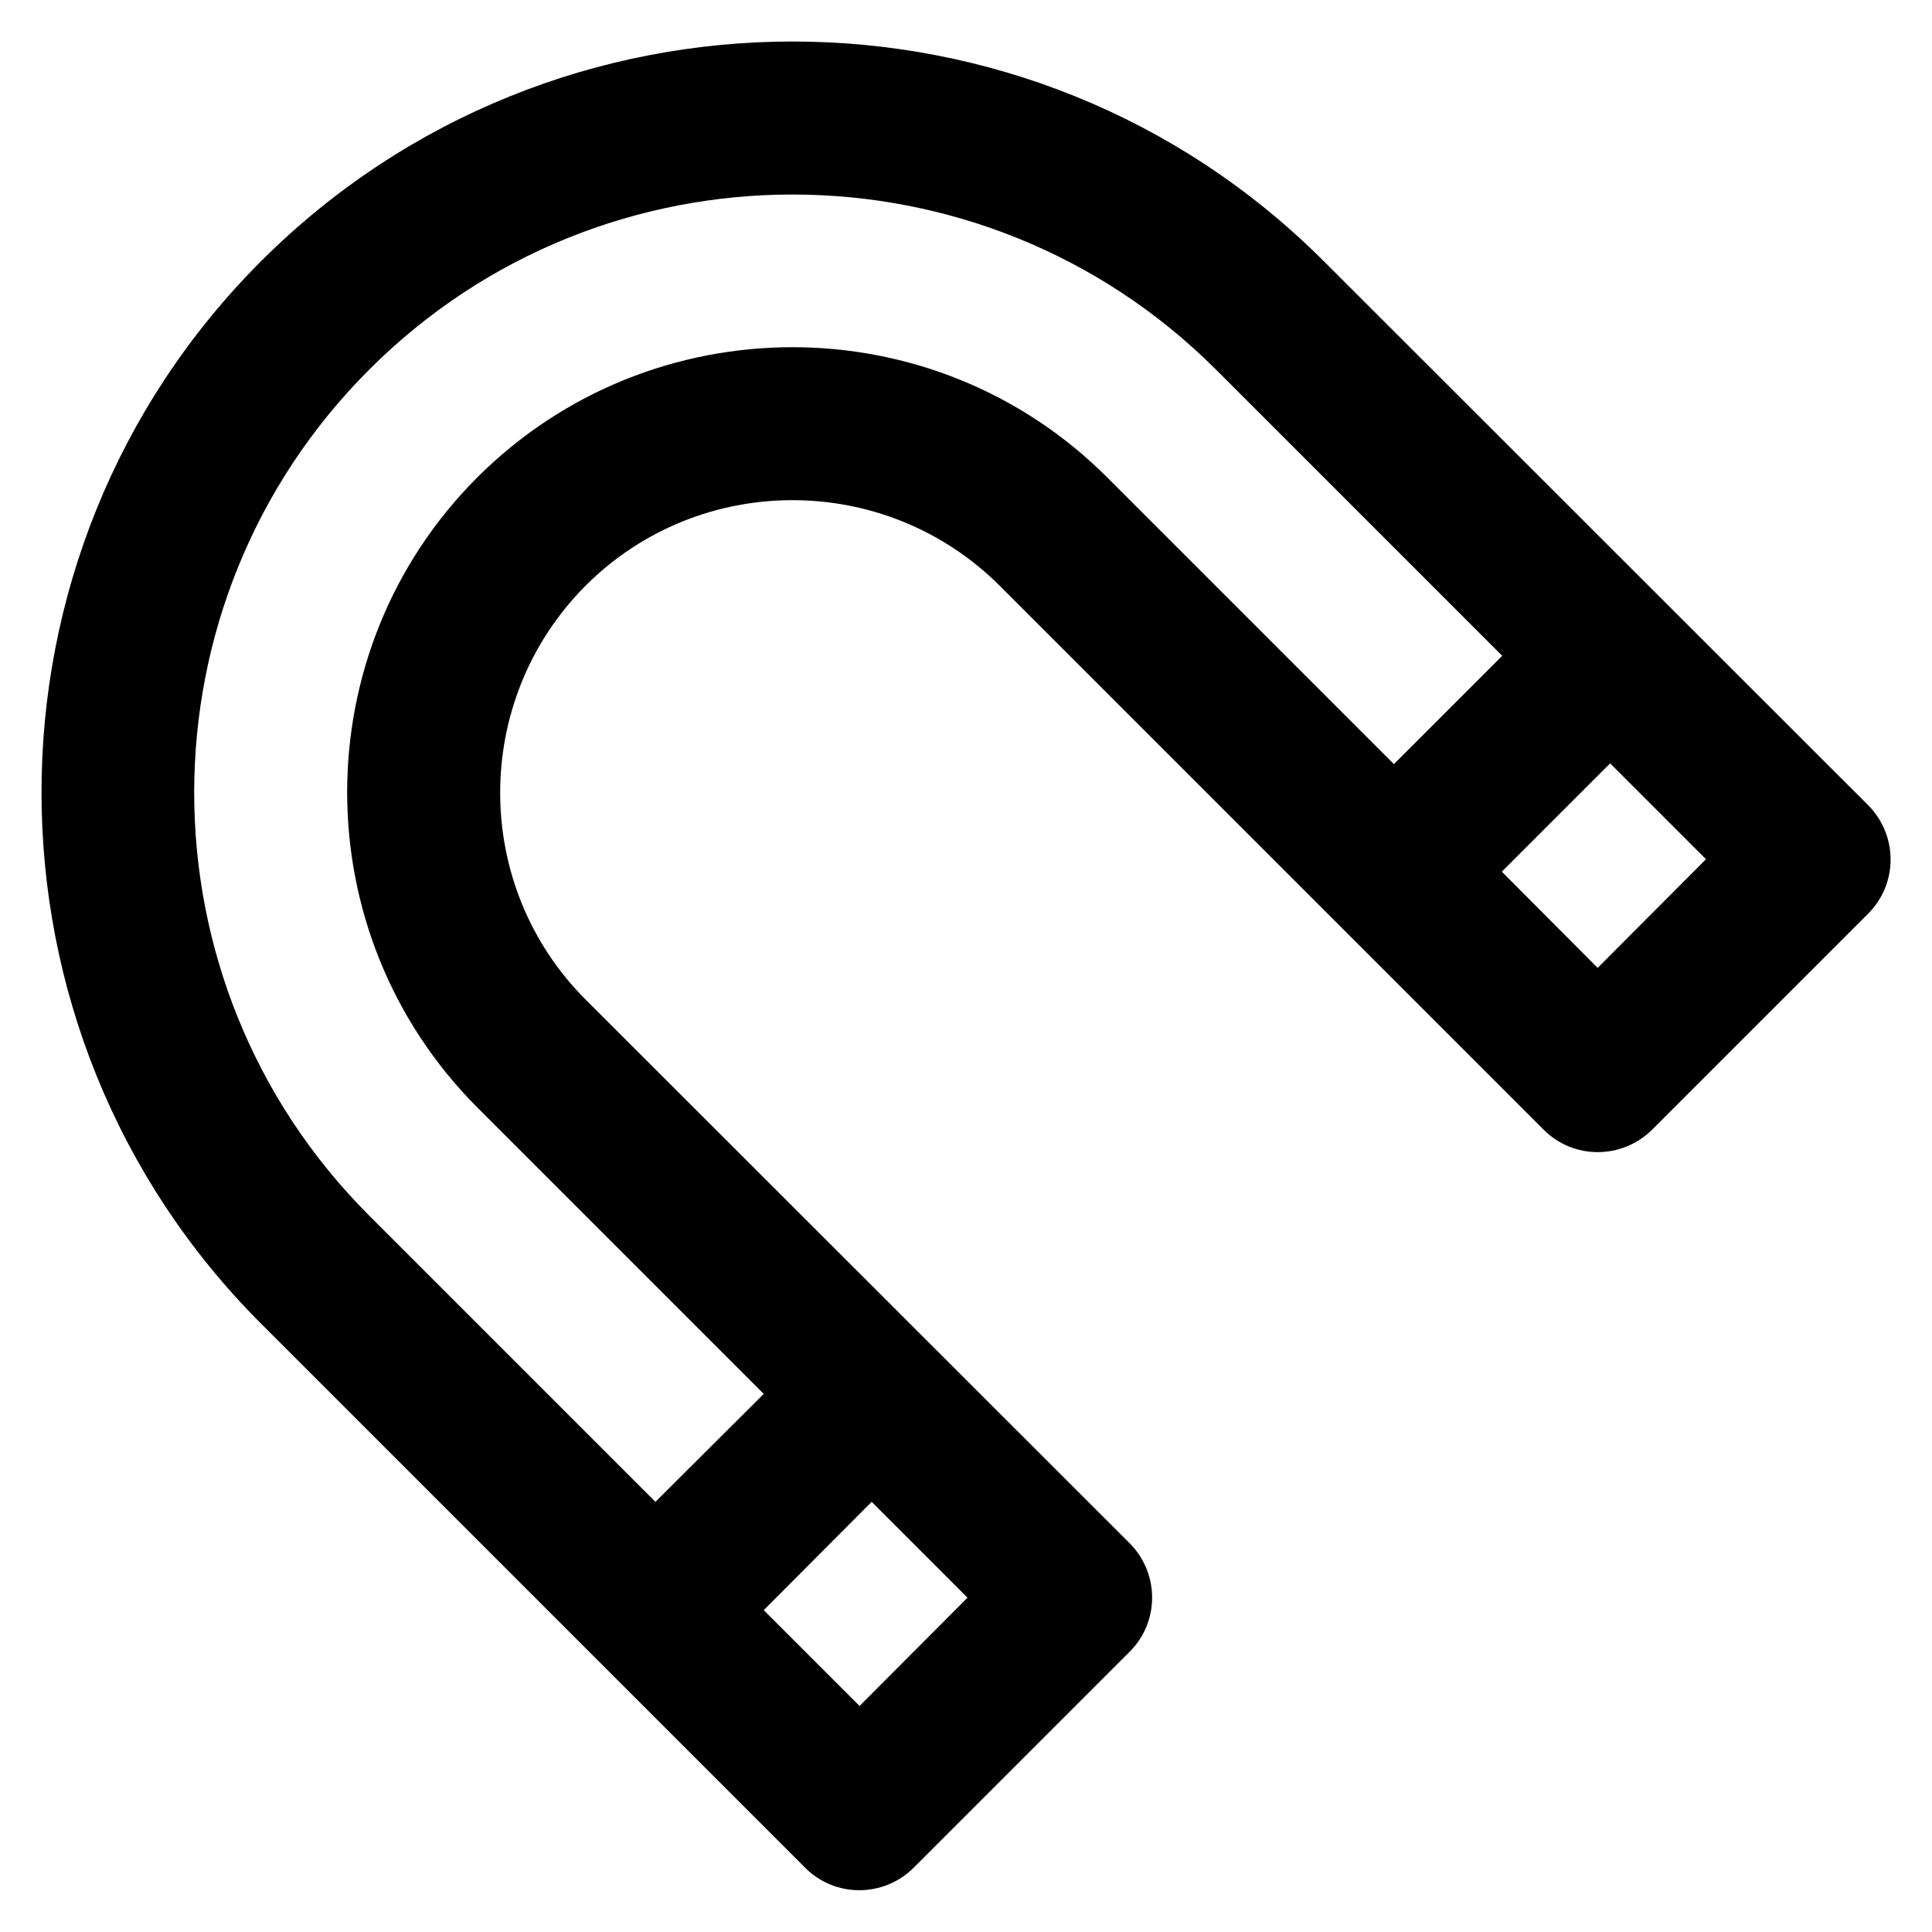 <?xml version='1.0' encoding='utf-8'?>
<!DOCTYPE svg PUBLIC '-//W3C//DTD SVG 1.1//EN' 'http://www.w3.org/Graphics/SVG/1.1/DTD/svg11.dtd'>
<svg version="1.1" xmlns="http://www.w3.org/2000/svg" viewBox="0 0 512 512" xmlns:xlink="http://www.w3.org/1999/xlink" enable-background="new 0 0 512 512">
  <g>
    <path d="m69.2,69.2c-77.6,77.6-77.6,204 0,281.6l144.2,144.2c7.9,7.9 20.7,7.9 28.7,0l57.3-57.3c7.9-7.9 7.9-20.7 0-28.7l-144.2-144.1c-30.2-30.2-30.2-79.4 0-109.7 30.2-30.2 79.4-30.2 109.7,0l144.2,144.2c7.9,7.9 20.7,7.9 28.7,0l57.3-57.3c7.9-7.9 7.9-20.7 0-28.7l-144.3-144.2c-77.6-77.6-203.9-77.6-281.6,1.42109e-14zm158.6,382.9l-25.4-25.4 28.6-28.7 25.4,25.4-28.6,28.7zm-101.3-325.6c-46,46-46,120.9 0,167l75.9,75.9-28.7,28.6-75.9-75.9c-61.8-61.8-61.8-162.4 0.1-224.2 61.8-61.8 162.4-61.8 224.3,0l75.9,75.9-28.7,28.7-75.9-75.9c-46-46.1-120.9-46.1-167-0.1zm296.9,130l-25.4-25.5 28.7-28.7 25.4,25.4-28.7,28.8z"/>
  </g>
</svg>
